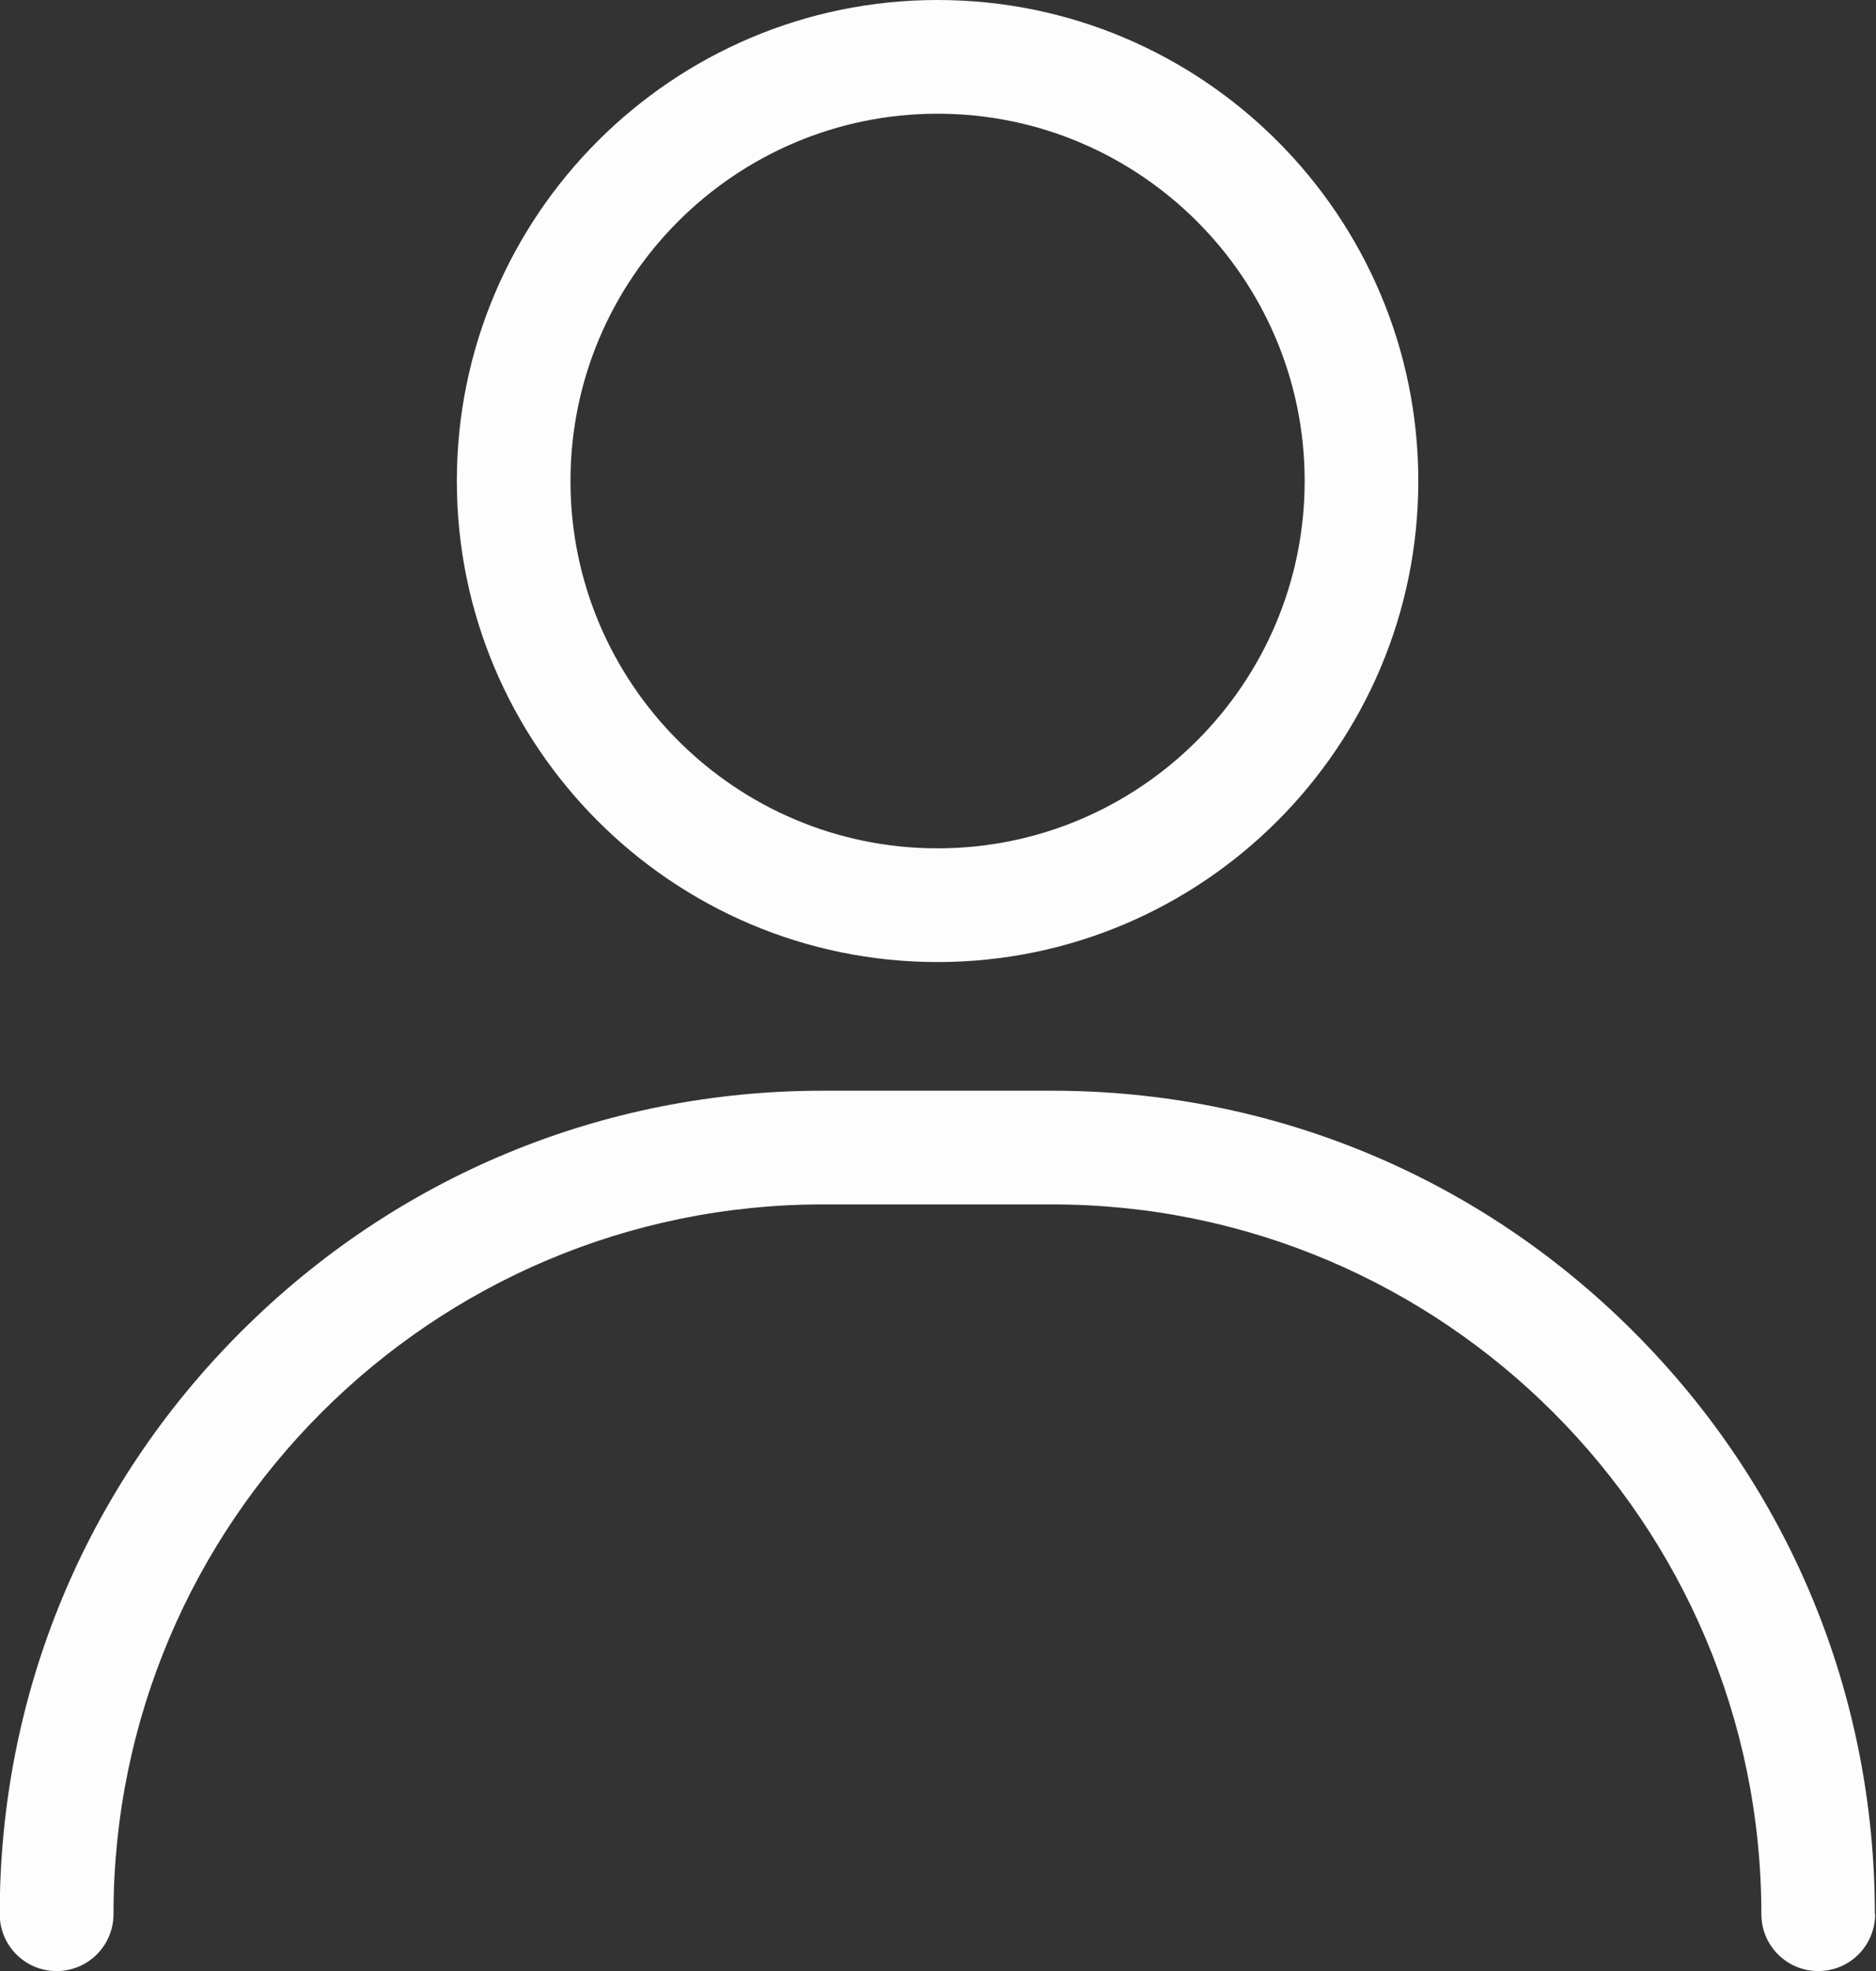 <?xml version="1.0" encoding="UTF-8" standalone="no"?><svg xmlns="http://www.w3.org/2000/svg" xmlns:xlink="http://www.w3.org/1999/xlink" fill="#fdfdfd" height="138.5" preserveAspectRatio="xMidYMid meet" version="1" viewBox="-0.0 0.0 131.9 138.5" width="131.9" zoomAndPan="magnify"><rect x="-0.0" y="0.0" width="131.9" height="138.5" fill="#333333" stroke="none"/><g id="change1_1"><path d="m65.92,67.6c18.64,0,33.8-15.16,33.8-33.8S84.56,0,65.92,0s-33.8,15.16-33.8,33.8,15.16,33.8,33.8,33.8Zm0-59.61c14.23,0,25.81,11.58,25.81,25.81s-11.58,25.81-25.81,25.81-25.81-11.58-25.81-25.81,11.58-25.81,25.81-25.81Zm65.92,126.51c0,2.21-1.79,4-4,4s-4-1.79-4-4c0-27.5-22.37-49.87-49.87-49.87h-16.12c-27.5,0-49.87,22.37-49.87,49.87,0,2.21-1.79,4-4,4s-4-1.79-4-4c0-15.46,6.02-29.99,16.95-40.91,10.93-10.93,25.46-16.95,40.91-16.95h16.12c15.46,0,29.99,6.02,40.91,16.95,10.93,10.93,16.95,25.46,16.95,40.91Z"/></g></svg>